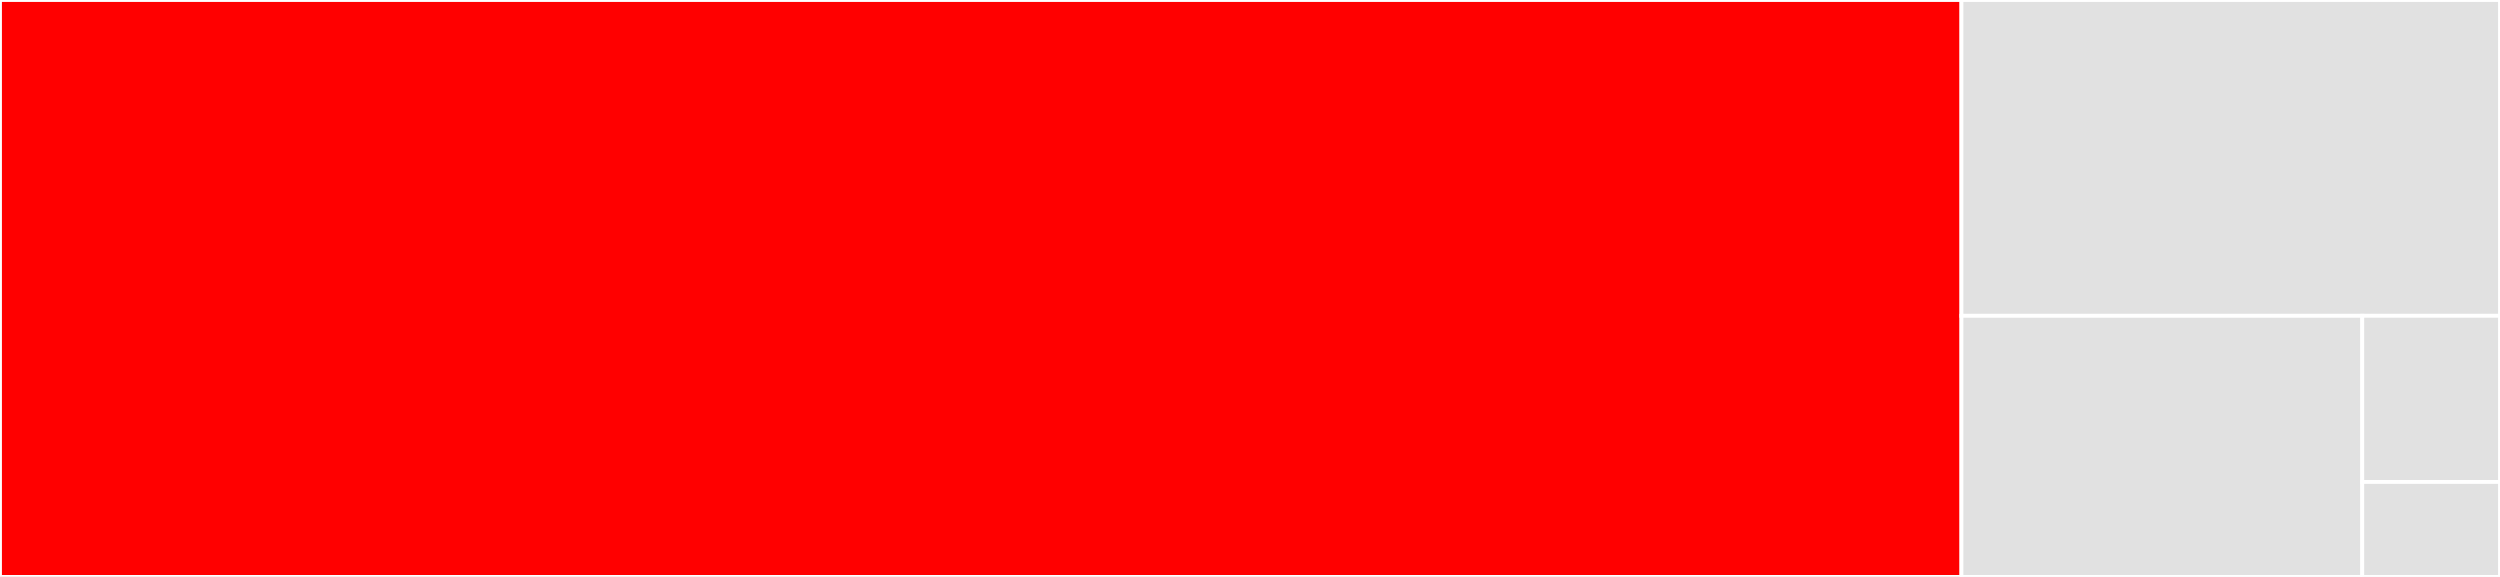 <svg baseProfile="full" width="650" height="150" viewBox="0 0 650 150" version="1.1"
xmlns="http://www.w3.org/2000/svg" xmlns:ev="http://www.w3.org/2001/xml-events"
xmlns:xlink="http://www.w3.org/1999/xlink">

<rect x="0" y="0" width="650" height="150" fill="#333333" stroke="none"/>

<style>rect.s{mask:url(#mask);}</style>
<defs>
  <pattern id="white" width="4" height="4" patternUnits="userSpaceOnUse" patternTransform="rotate(45)">
    <rect width="2" height="2" transform="translate(0,0)" fill="white"></rect>
  </pattern>
  <mask id="mask">
    <rect x="0" y="0" width="100%" height="100%" fill="url(#white)"></rect>
  </mask>
</defs>

<rect x="0" y="0" width="509.977" height="150.0" fill="red" stroke="white" stroke-width="1" class=" tooltipped" data-content="saml.py"><title>saml.py</title></rect>
<rect x="509.977" y="0" width="140.023" height="82.105" fill="#e1e1e1" stroke="white" stroke-width="1" class=" tooltipped" data-content="cli.py"><title>cli.py</title></rect>
<rect x="509.977" y="82.105" width="104.203" height="67.895" fill="#e1e1e1" stroke="white" stroke-width="1" class=" tooltipped" data-content="cache.py"><title>cache.py</title></rect>
<rect x="614.18" y="82.105" width="35.82" height="43.206" fill="#e1e1e1" stroke="white" stroke-width="1" class=" tooltipped" data-content="__init__.py"><title>__init__.py</title></rect>
<rect x="614.18" y="125.311" width="35.82" height="24.689" fill="#e1e1e1" stroke="white" stroke-width="1" class=" tooltipped" data-content="compat.py"><title>compat.py</title></rect>
</svg>